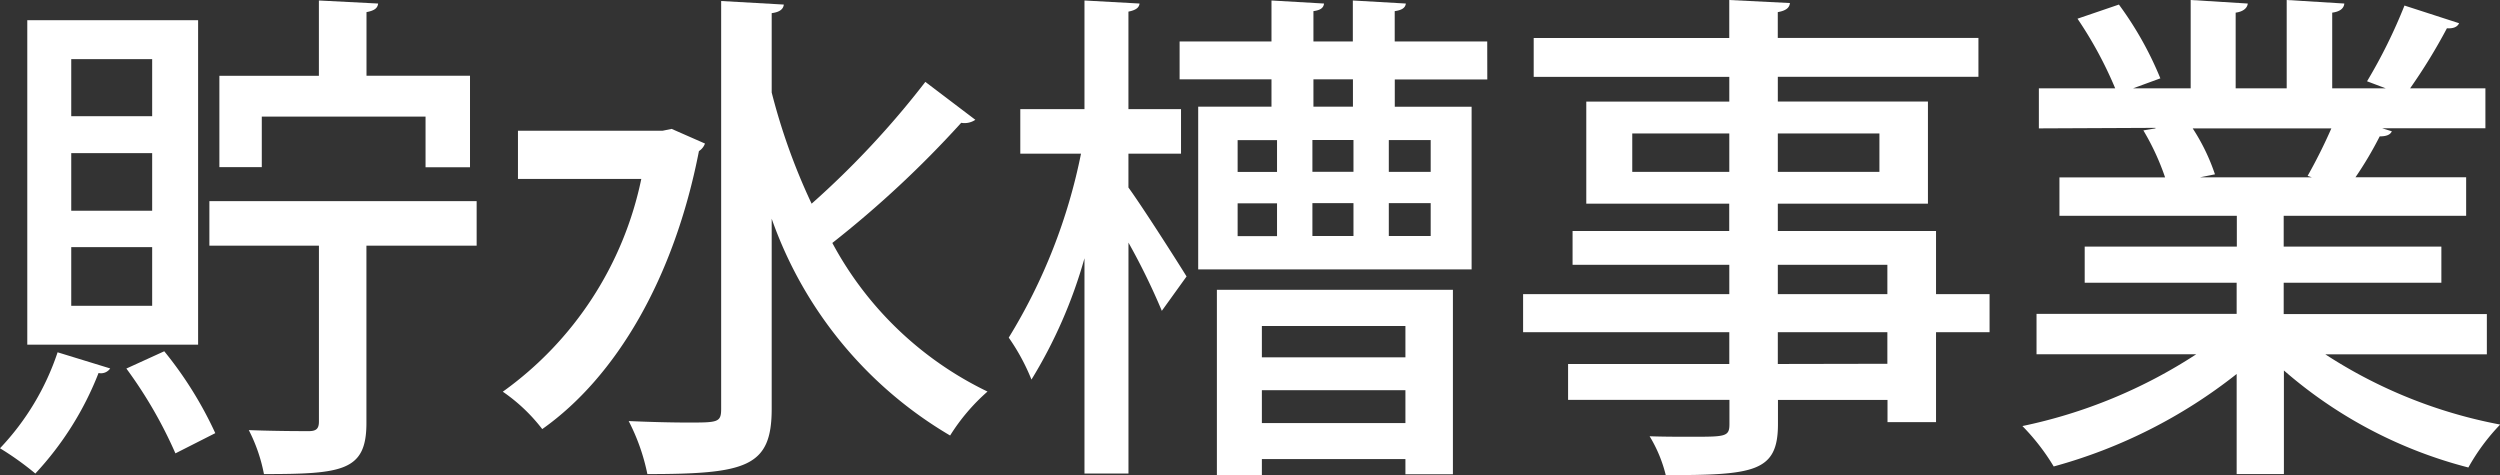 <svg xmlns="http://www.w3.org/2000/svg" viewBox="0 0 70.744 13.444"><rect x="0" y="0" width="70.744" height="13.444" fill="#333333" stroke="none"/><defs><style>.cls-1{fill:#fff;}</style></defs><title>gln_ws_tank</title><g id="レイヤー_2" data-name="レイヤー 2"><g id="レイヤー_1-2" data-name="レイヤー 1"><path class="cls-1" d="M3.118,10.426a.315.315,0,0,1-.329.129A8.927,8.927,0,0,1,1,13.4a8.42,8.42,0,0,0-1-.715A7.287,7.287,0,0,0,1.63,9.969ZM5.606.572V9.754H.772V.572Zm-1.3,2.717V1.673H2.016V3.289Zm0,2.675V4.334H2.016v1.63Zm0,2.689V6.994H2.016V8.653Zm.658,4.176a12.539,12.539,0,0,0-1.388-2.4L4.648,9.94a10.814,10.814,0,0,1,1.444,2.317Zm8.524-7.137V6.951H10.369v5.02c0,1.358-.672,1.444-2.9,1.444a4.585,4.585,0,0,0-.429-1.244c.759.029,1.488.029,1.7.029s.285-.072.285-.272V6.951h-3.1V5.692ZM7.408,3.3v1.43h-1.2V2.145H9.024V.014L10.7.1c-.015.129-.1.2-.329.243v1.8H13.3V4.734H12.042V3.3Z"/><path class="cls-1" d="M19.005,3.647l.944.415a.425.425,0,0,1-.171.214c-.7,3.6-2.346,6.393-4.434,7.866a4.9,4.9,0,0,0-1.116-1.058,9.862,9.862,0,0,0,3.919-6.021h-3.49V3.7h4.091Zm2.832-1.03a17.487,17.487,0,0,0,1.13,3.147,25,25,0,0,0,3.218-3.447L27.6,3.39a.543.543,0,0,1-.4.085,29.606,29.606,0,0,1-3.647,3.4,9.807,9.807,0,0,0,4.391,4.205,5.616,5.616,0,0,0-1.058,1.244,11.558,11.558,0,0,1-5.049-6.135V11.57c0,1.645-.715,1.845-3.518,1.845a5.726,5.726,0,0,0-.529-1.5c.629.028,1.244.042,1.673.042.844,0,.944,0,.944-.386V.029l1.773.1c-.014.128-.114.214-.343.243Z"/><path class="cls-1" d="M31.932,4.348v.958c.415.572,1.416,2.145,1.645,2.517l-.7.973a18.959,18.959,0,0,0-.944-1.931V13.4H30.688V7.308a13.593,13.593,0,0,1-1.5,3.433,5.9,5.9,0,0,0-.643-1.187,15.911,15.911,0,0,0,2.045-5.206H28.872V3.089h1.816V.014L32.247.1c-.014.115-.1.186-.315.229v2.76H33.42V4.348Zm10.155-2.1H39.469v.773h2.174V7.623H33.906V3.018H35.98V2.245h-2.6V1.173h2.6V.014L37.467.1c-.014.115-.086.186-.3.215v.858h1.115V.014l1.5.086c-.014.115-.1.186-.315.215v.858h2.618Zm-7.652,11.2V8.2h6.679v5.22H39.77v-.429H35.708v.458Zm.587-9.482v.9h1.115v-.9Zm0,1.787v.93h1.115v-.93ZM39.77,9.225H35.708v.886H39.77Zm-4.062,2.746H39.77v-.93H35.708ZM38.3,3.962H37.138v.9H38.3Zm0,1.787H37.138v.93H38.3Zm-.015-2.731V2.245H37.167v.773Zm2.2,1.845v-.9H39.3v.9Zm0,1.816v-.93H39.3v.93Z"/><path class="cls-1" d="M56.3,8.324V9.4H54.785v2.546H53.412v-.629h-3.1V12c0,1.359-.672,1.445-3.175,1.445a3.884,3.884,0,0,0-.457-1.1c.4.014.815.014,1.172.014.973,0,1.087,0,1.087-.358v-.686H44.373V10.3h4.562V9.4H43.1V8.324h5.835v-.83H44.5V6.536h4.433V5.764H44.888V2.875h4.047v-.7H43.4v-1.1h5.534V0l1.717.086c-.015.129-.1.214-.344.257v.73h5.678v1.1H50.308v.7h4.248V5.764H50.308v.772h4.477V8.324ZM46.189,4.863h2.746V3.776H46.189Zm6.994-1.087H50.308V4.863h2.875ZM50.308,7.494v.83h3.1v-.83Zm3.1,2.8V9.4h-3.1v.9Z"/><path class="cls-1" d="M70.372,10.026H65.8a13.7,13.7,0,0,0,4.949,1.988,5.822,5.822,0,0,0-.9,1.215,12.8,12.8,0,0,1-5.22-2.746v2.932H63.292V10.583A14.5,14.5,0,0,1,58.115,13.2a6.112,6.112,0,0,0-.886-1.144,14.342,14.342,0,0,0,4.919-2.031H57.629V8.882h5.663V8h-4.3V6.979h4.305V6.107h-5.02V5.02h2.99a6.932,6.932,0,0,0-.615-1.33l.343-.057V3.618l-3.3.015V2.5h2.16A11.207,11.207,0,0,0,58.788.529l1.172-.4a9.712,9.712,0,0,1,1.173,2.088L60.36,2.5h1.631V0l1.616.1c-.014.129-.129.229-.343.258V2.5h1.444V0l1.631.1c-.014.143-.129.229-.343.258V2.5h1.516l-.53-.2A14.9,14.9,0,0,0,68.041.157l1.545.5c-.043.1-.158.157-.344.143A15.936,15.936,0,0,1,68.2,2.5h2.131v1.13H67.411l.272.085c-.043.1-.157.144-.343.144a10.345,10.345,0,0,1-.686,1.158h3.132V6.107H64.623v.872h4.462V8H64.623v.887h5.749ZM65.3,4.977a14.885,14.885,0,0,0,.672-1.344H62.048a5.678,5.678,0,0,1,.63,1.3l-.429.086h3.175Z"/></g></g></svg>